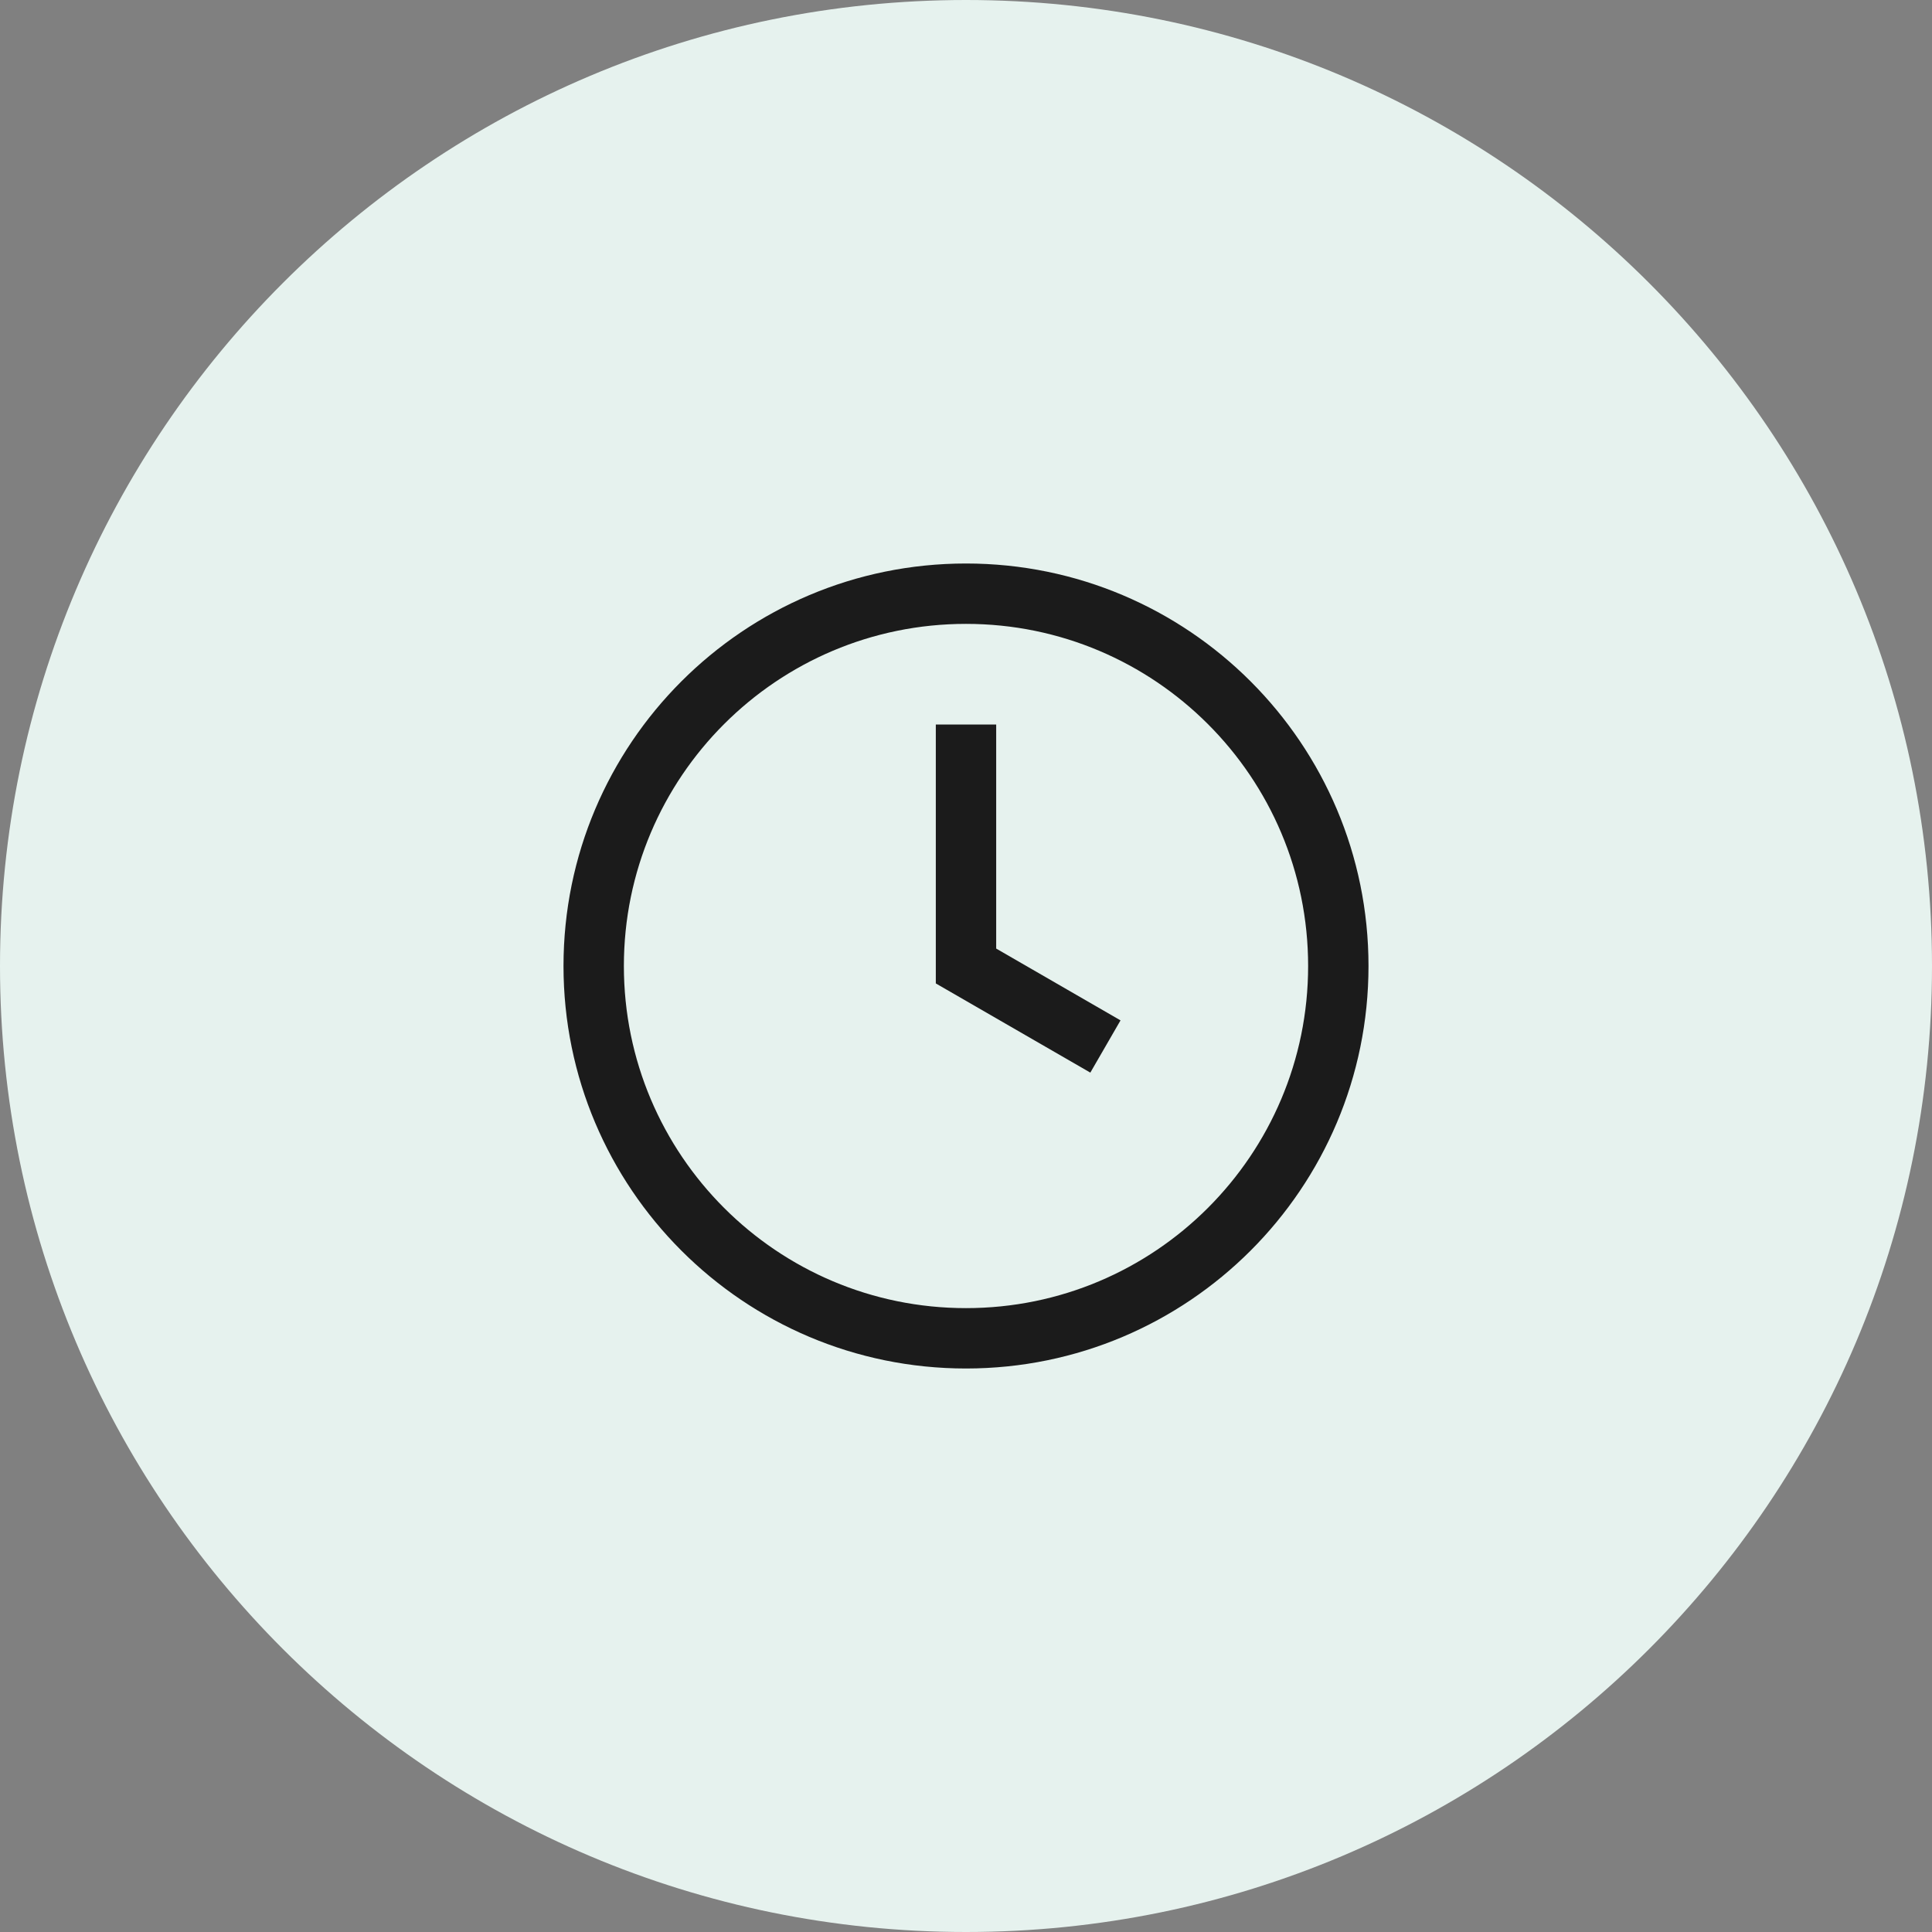 <svg width="48" height="48" viewBox="0 0 48 48" fill="none" xmlns="http://www.w3.org/2000/svg">
<rect x="0" y="0" width="48" height="48" fill="#808080" stroke="none"/>
<path d="M0 24C0 10.745 10.745 0 24 0C37.255 0 48 10.745 48 24C48 37.255 37.255 48 24 48C10.745 48 0 37.255 0 24Z" fill="#E6F2EE"/>
<path fill-rule="evenodd" clip-rule="evenodd" d="M34 24C34 29.523 29.523 34 24 34C18.477 34 14 29.523 14 24C14 18.477 18.477 14 24 14C29.523 14 34 18.477 34 24ZM32.5 24C32.5 28.694 28.694 32.5 24 32.5C19.306 32.5 15.5 28.694 15.5 24C15.5 19.306 19.306 15.5 24 15.5C28.694 15.5 32.5 19.306 32.5 24Z" fill="#1B1B1B"/>
<path d="M23.25 24.433L27.089 26.649L27.839 25.351L24.75 23.567V18H23.25V24.433Z" fill="#1B1B1B"/>
</svg>
